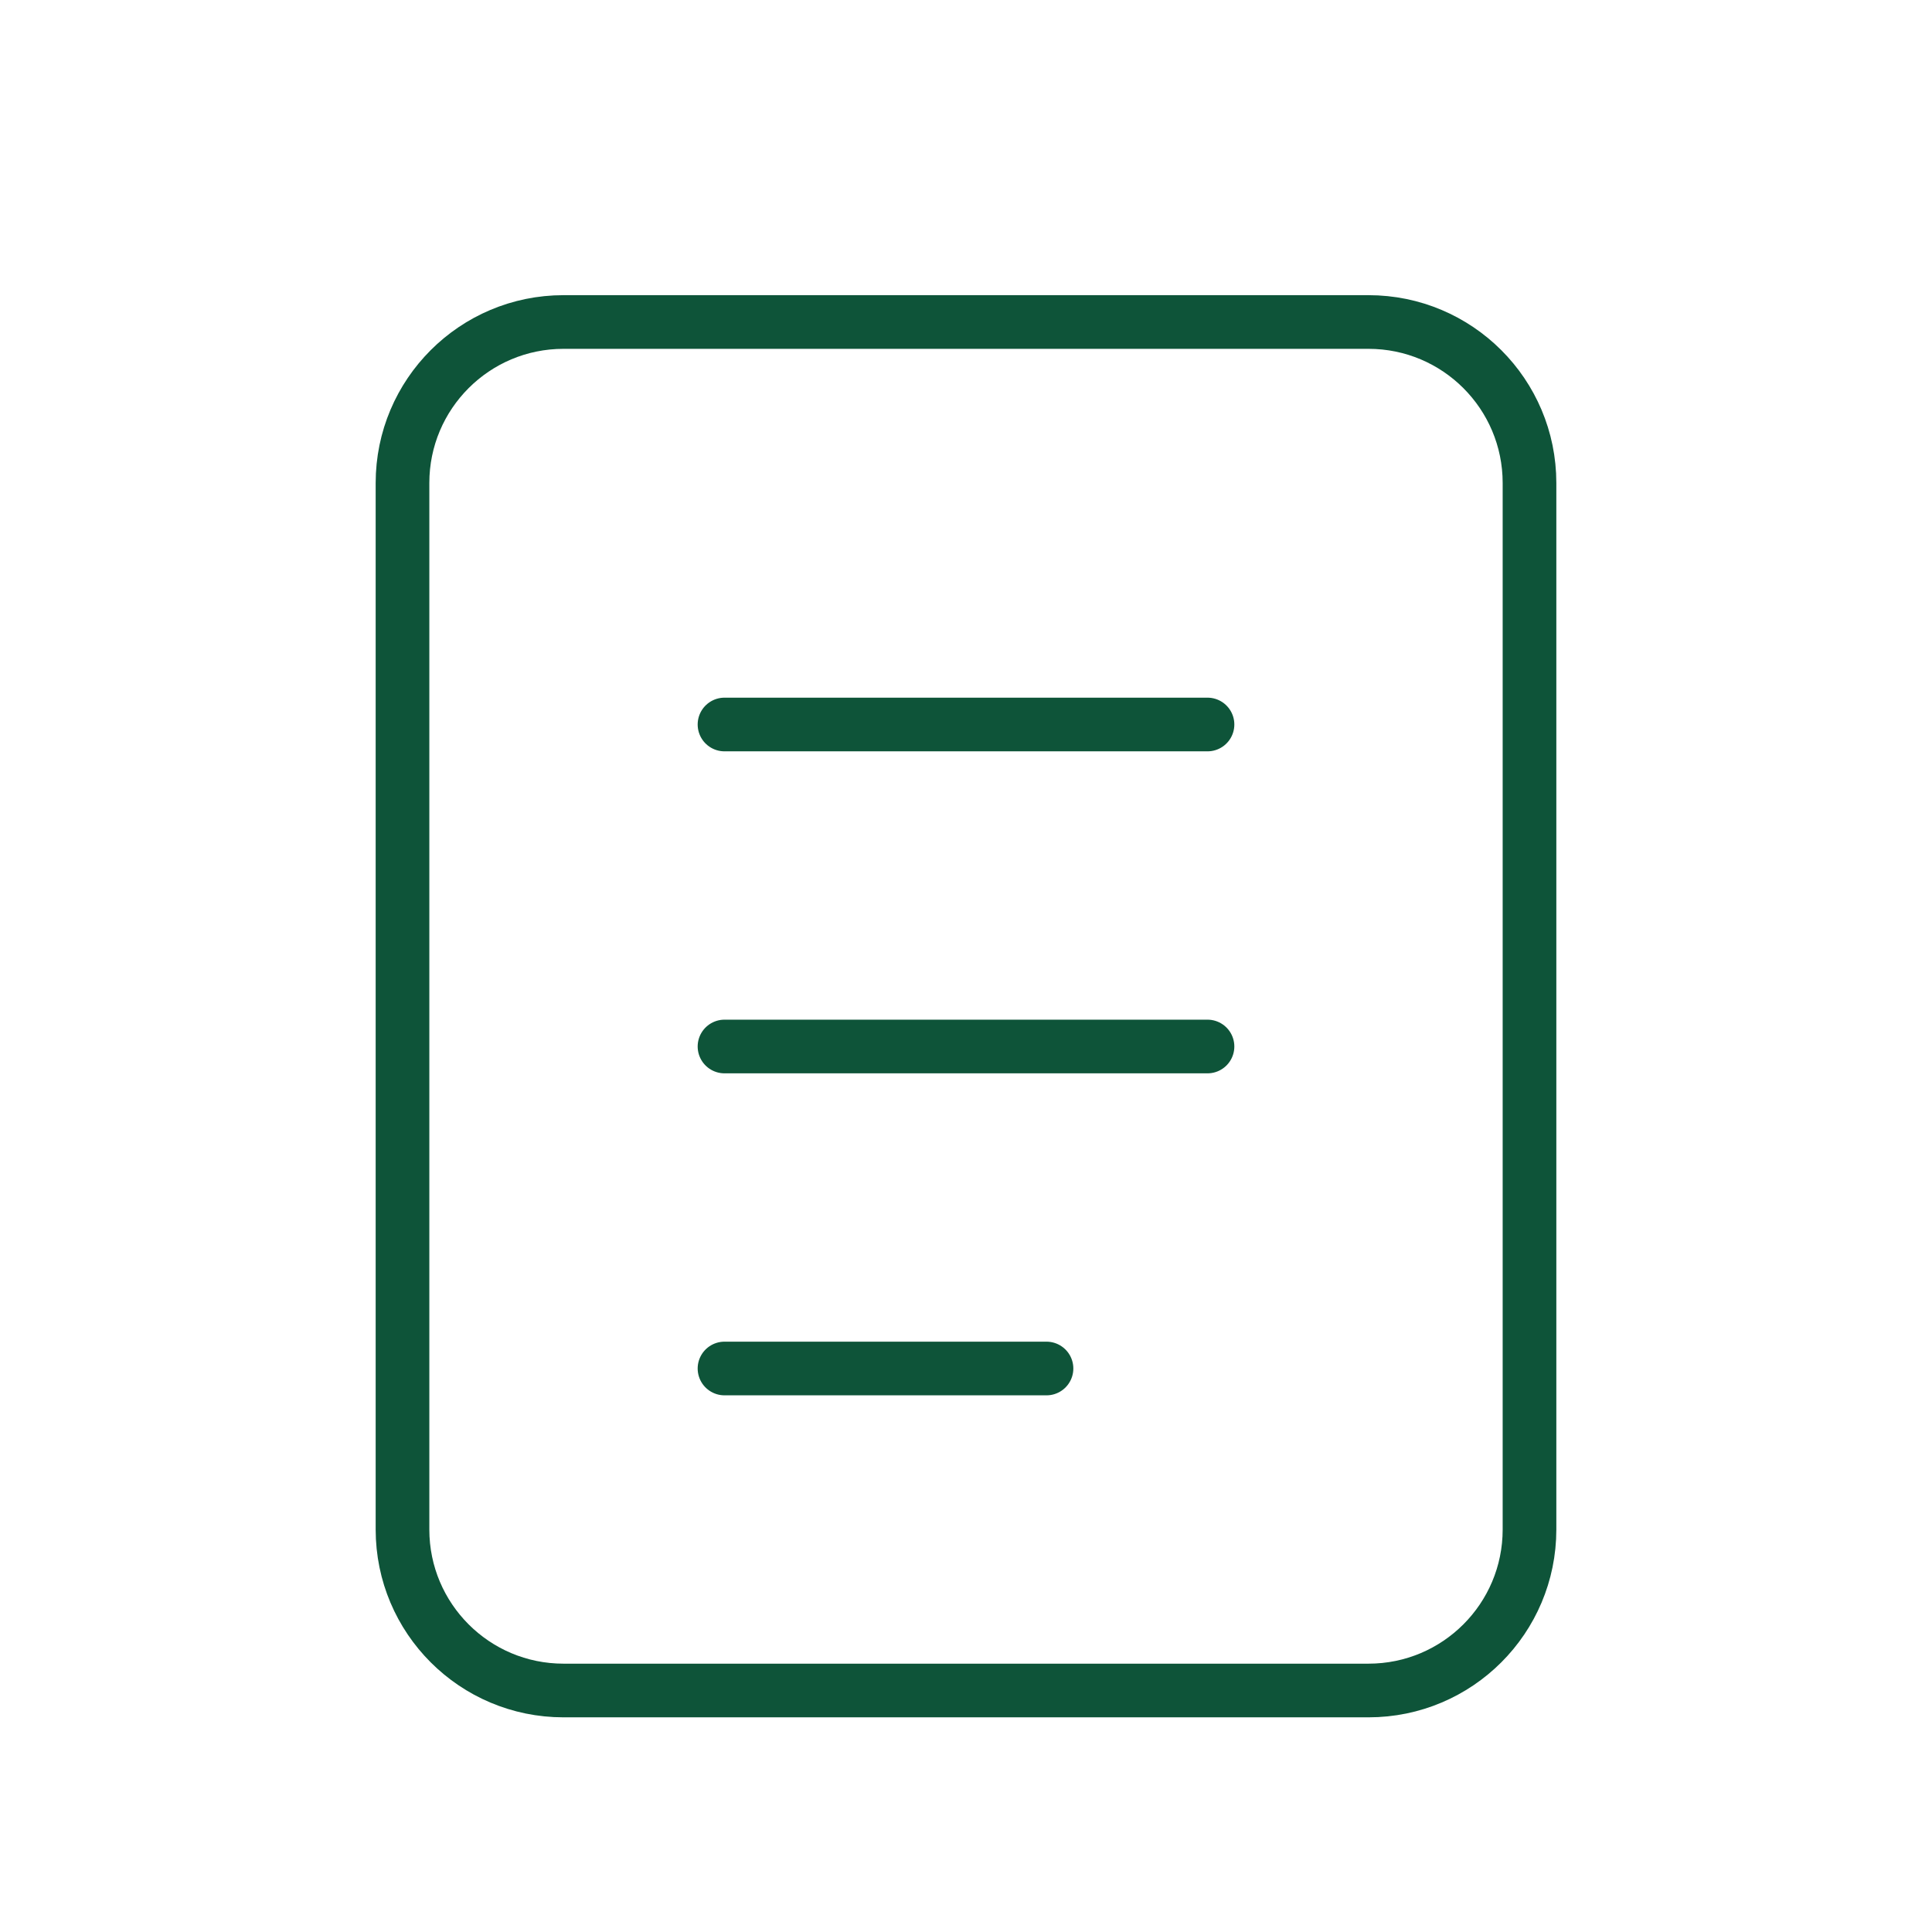 <svg xmlns="http://www.w3.org/2000/svg" fill="none" viewBox="0 0 36 36" height="36" width="36">
<path stroke="#0E5439" d="M25.5 6H10.5C8.843 6 7.5 7.343 7.5 9V28.5C7.5 30.157 8.843 31.5 10.5 31.5H25.5C27.157 31.5 28.5 30.157 28.5 28.5V9C28.5 7.343 27.157 6 25.5 6Z"></path>
<path stroke-linecap="round" stroke="#0E5439" d="M13.5 13.5H22.5M13.5 19.5H22.5M13.5 25.5H19.5"></path>
</svg>
